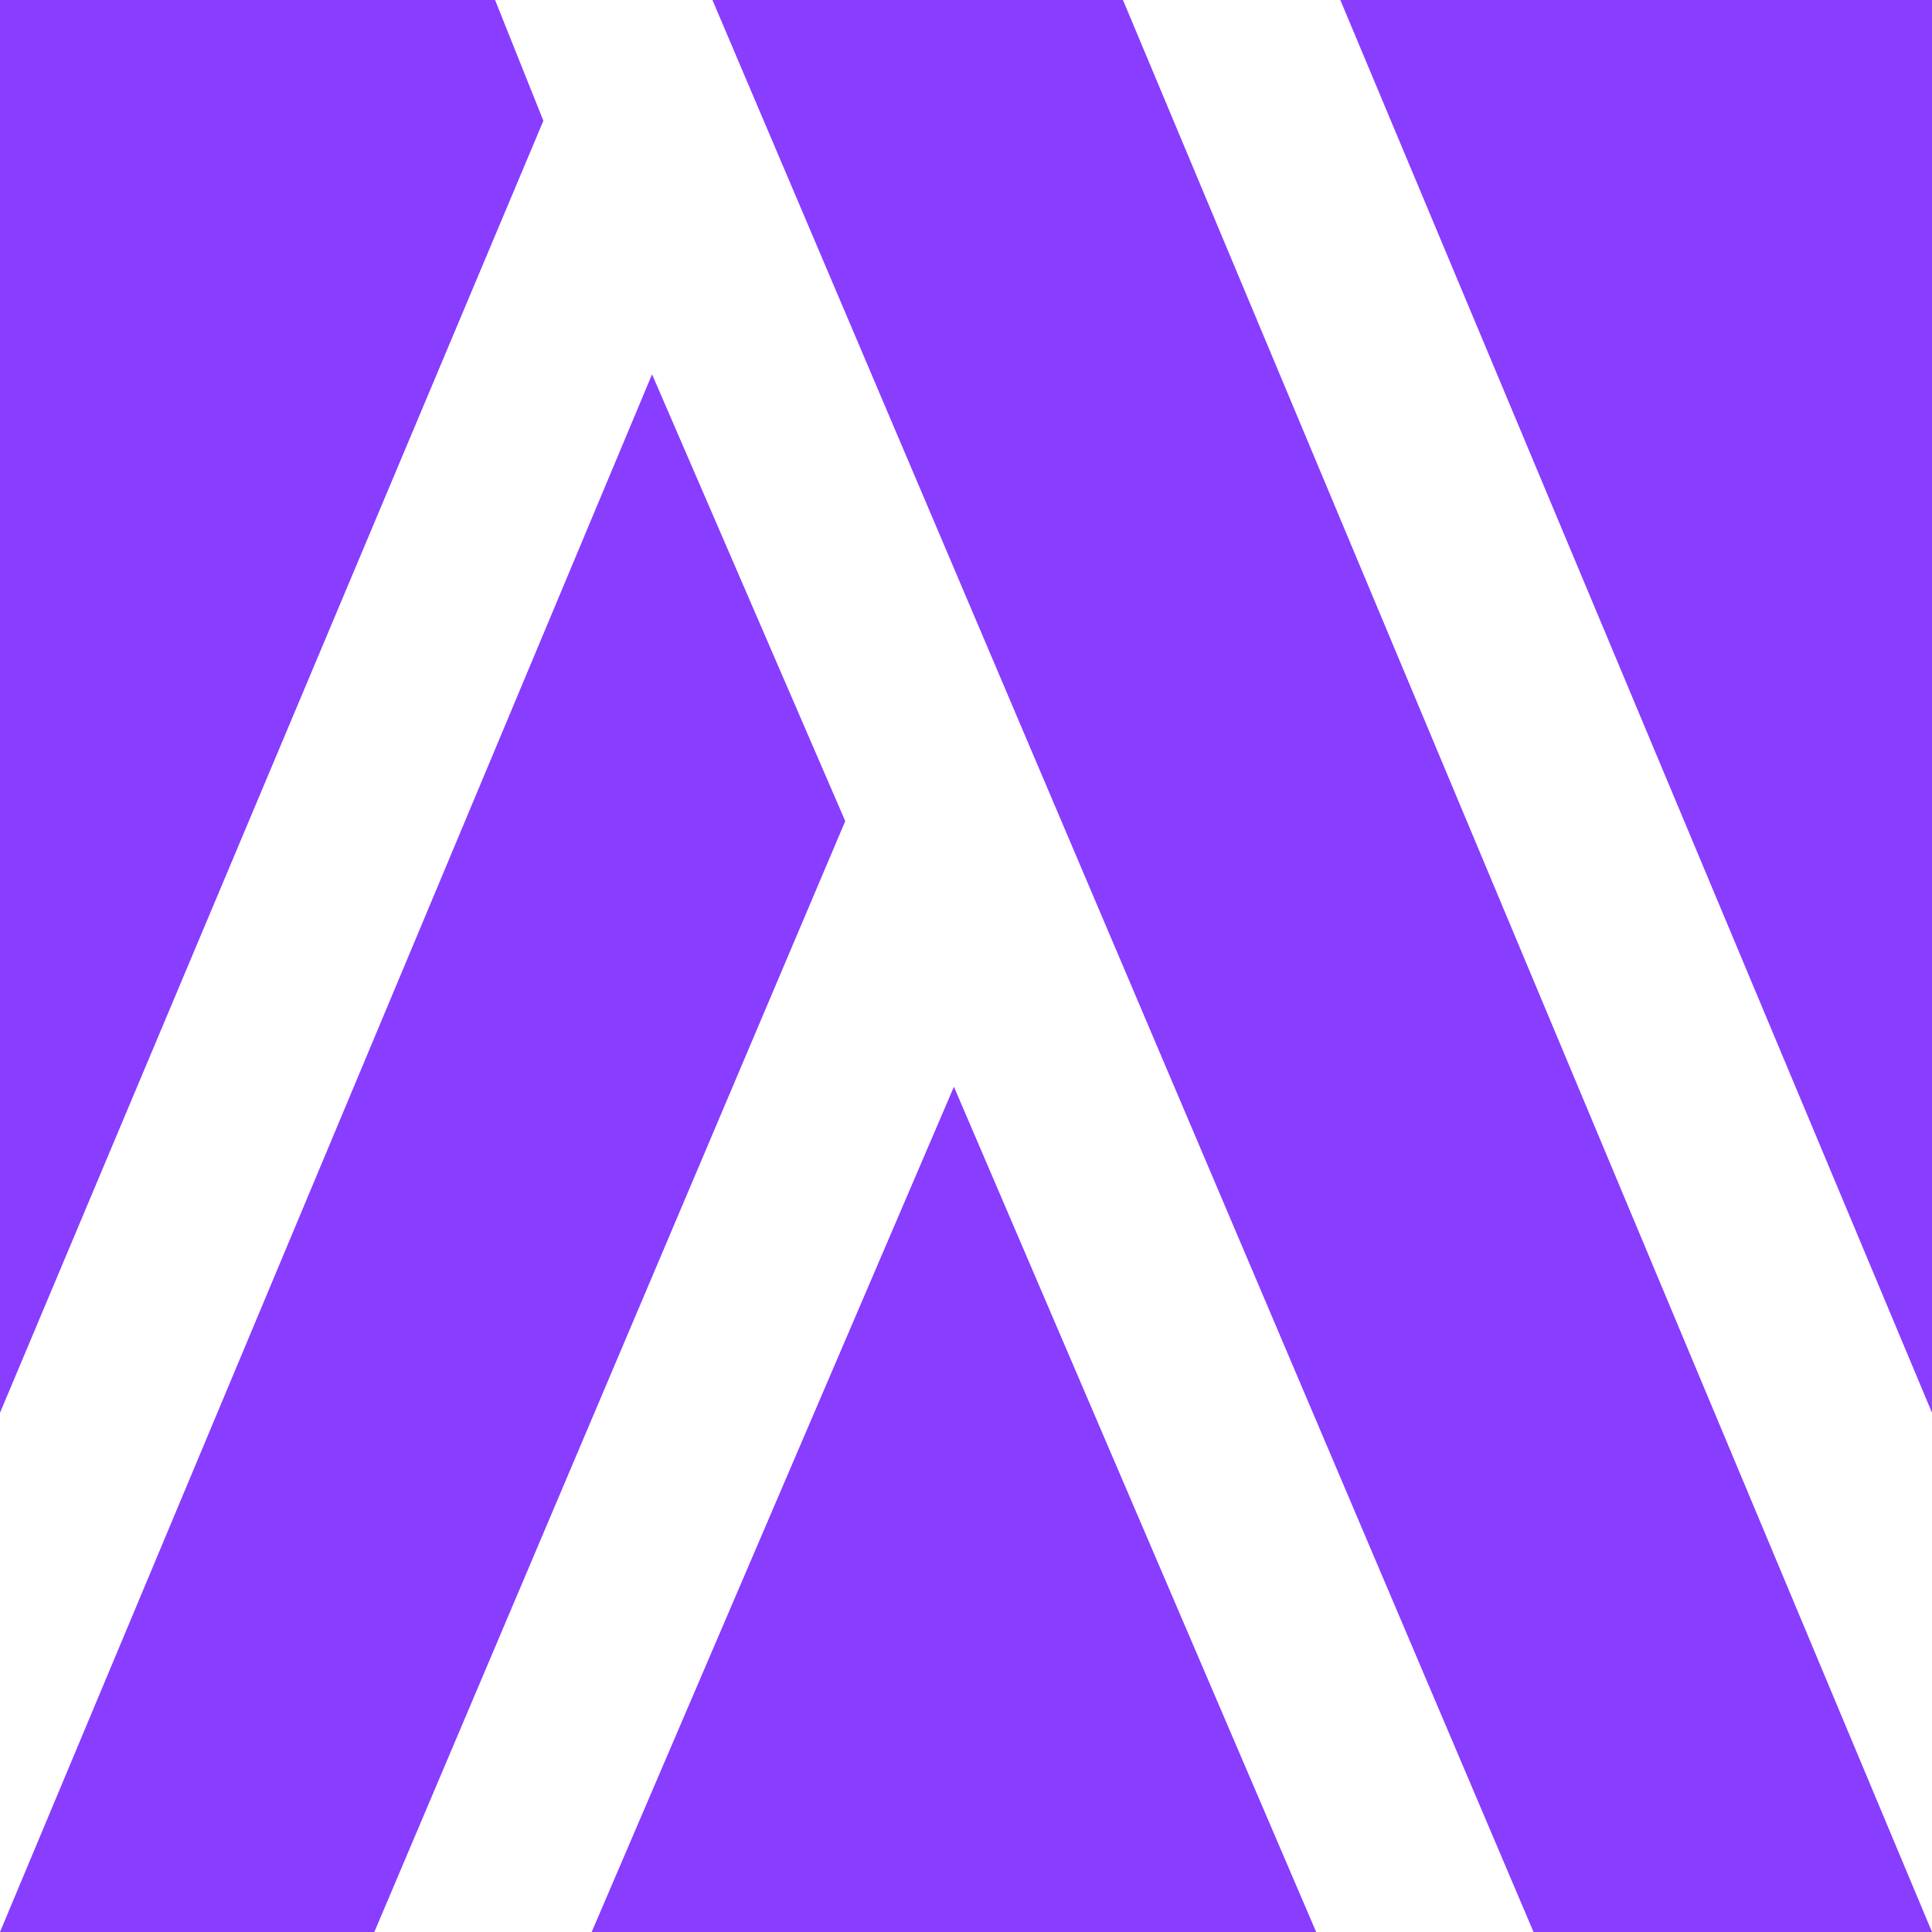 <?xml version="1.0" encoding="utf-8"?>
<!-- Generator: Adobe Illustrator 27.2.0, SVG Export Plug-In . SVG Version: 6.00 Build 0)  -->
<svg version="1.1" id="Layer_1" xmlns="http://www.w3.org/2000/svg" xmlns:xlink="http://www.w3.org/1999/xlink" x="0px" y="0px"
	 viewBox="0 0 16 16" style="enable-background:new 0 0 16 16;" xml:space="preserve">
<style type="text/css">
	.st0{fill:#883DFF;}
</style>
<g>
	<g>
		<polygon class="st0" points="5.4,3.1 0,16 3.1,16 7,6.8 		"/>
		<polygon class="st0" points="9.3,0 5.9,0 12.7,16 16,16 		"/>
		<polygon class="st0" points="4.9,16 10.9,16 7.9,9 		"/>
		<polygon class="st0" points="4.1,0 0,0 0,11.7 4.5,1 		"/>
		<polygon class="st0" points="16,0 11.1,0 16,11.7 		"/>
	</g>
</g>
</svg>
